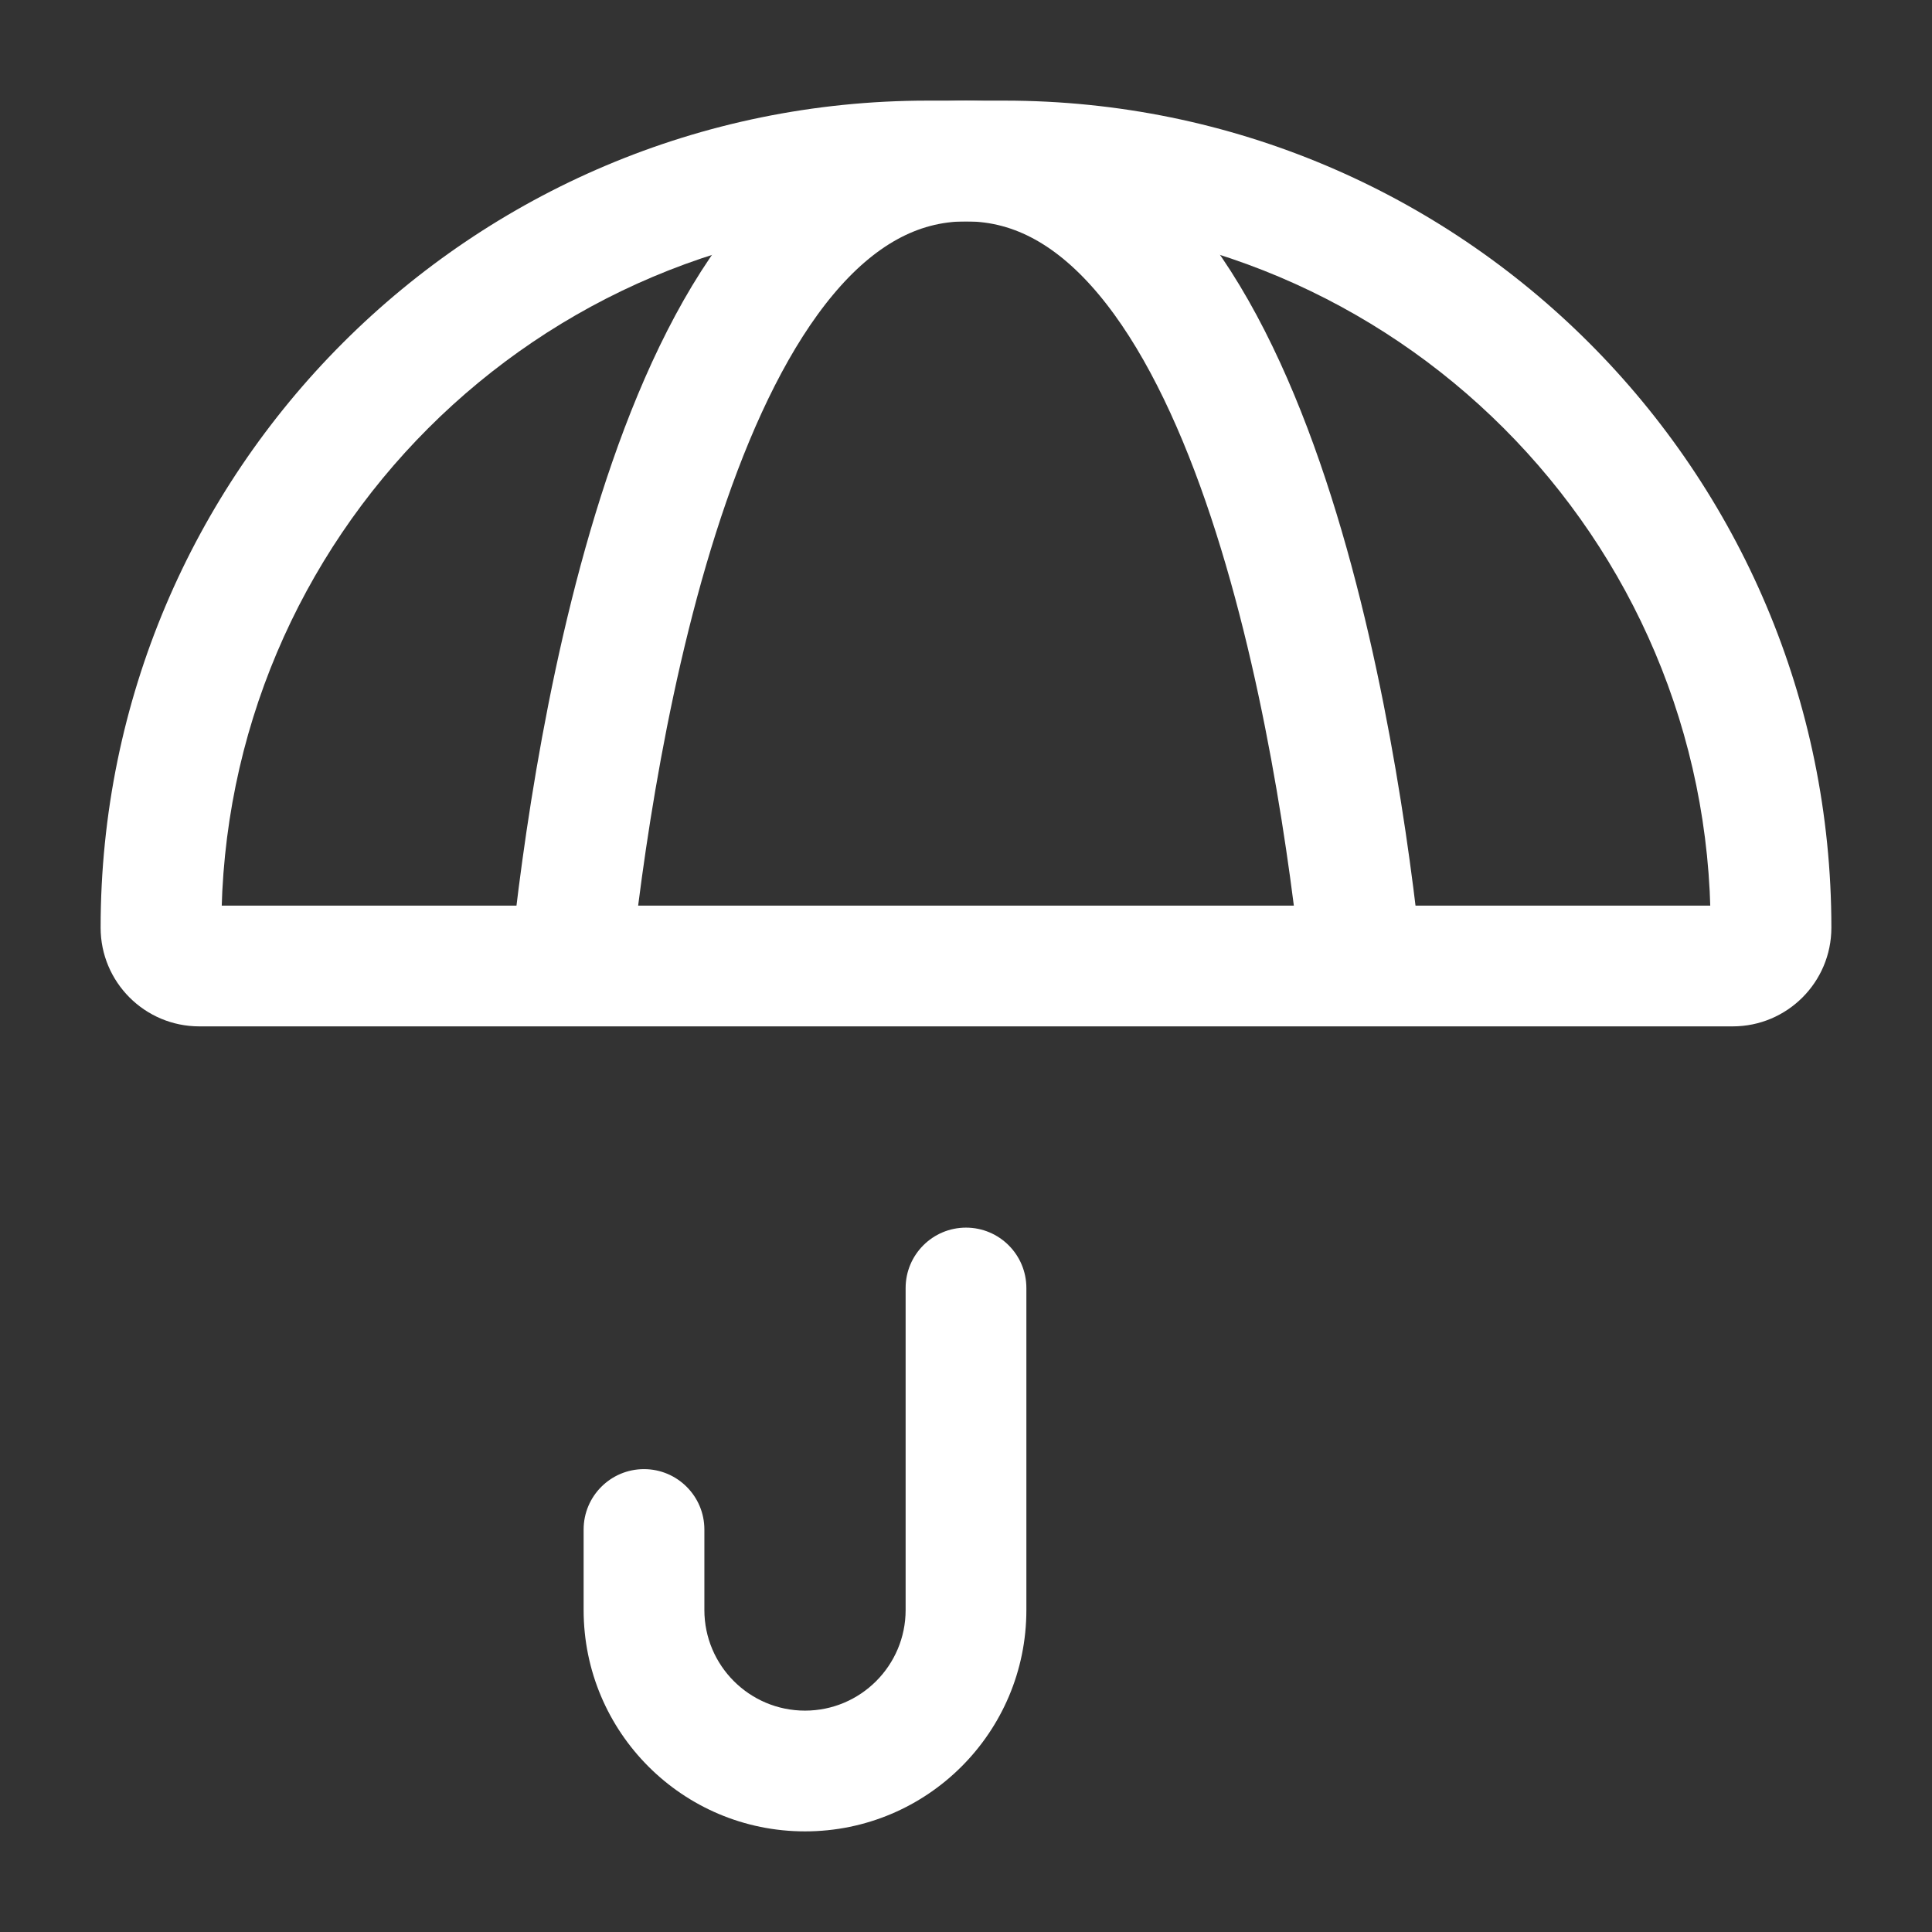 <!DOCTYPE svg PUBLIC "-//W3C//DTD SVG 1.1//EN" "http://www.w3.org/Graphics/SVG/1.1/DTD/svg11.dtd">
<!-- Uploaded to: SVG Repo, www.svgrepo.com, Transformed by: SVG Repo Mixer Tools -->
<svg width="800px" height="800px" viewBox="0 0 24 24" fill="none" xmlns="http://www.w3.org/2000/svg">
<rect x="0" y="0" width="24" height="24" fill="#333333" stroke="none"/>
<g id="SVGRepo_bgCarrier" stroke-width="0"/>
<g id="SVGRepo_tracerCarrier" stroke-linecap="round" stroke-linejoin="round"/>
<g id="SVGRepo_iconCarrier"> <path d="M8.75 19C8.75 18.586 8.414 18.25 8 18.25C7.586 18.25 7.25 18.586 7.25 19H8.75ZM12.75 16C12.75 15.586 12.414 15.25 12 15.25C11.586 15.25 11.25 15.586 11.25 16H12.75ZM8.75 20V19H7.25V20H8.75ZM12 12.75H21.524V11.25H12V12.75ZM12.476 1.25H11.524V2.75H12.476V1.25ZM2.476 12.75H12V11.25H2.476V12.75ZM1.25 11.524C1.25 12.201 1.799 12.75 2.476 12.75V11.25C2.627 11.25 2.75 11.373 2.75 11.524H1.25ZM22.75 11.524C22.75 5.85 18.15 1.25 12.476 1.25V2.75C17.322 2.75 21.25 6.678 21.25 11.524H22.75ZM21.524 12.75C22.201 12.75 22.75 12.201 22.75 11.524H21.25C21.25 11.373 21.373 11.25 21.524 11.25V12.75ZM10 21.25C9.31 21.25 8.75 20.69 8.75 20H7.25C7.25 21.519 8.481 22.75 10 22.75V21.25ZM11.524 1.25C5.85 1.25 1.25 5.85 1.25 11.524H2.75C2.75 6.678 6.678 2.75 11.524 2.75V1.25ZM11.25 20C11.25 20.69 10.69 21.25 10 21.25V22.75C11.519 22.75 12.75 21.519 12.75 20H11.25ZM11.25 16C11.25 16.003 11.25 16.006 11.25 16.009C11.25 16.012 11.25 16.015 11.25 16.018C11.25 16.021 11.25 16.024 11.25 16.027C11.25 16.031 11.25 16.034 11.25 16.037C11.25 16.04 11.25 16.043 11.25 16.046C11.25 16.049 11.25 16.052 11.25 16.055C11.25 16.058 11.25 16.061 11.25 16.065C11.25 16.068 11.25 16.071 11.25 16.074C11.25 16.077 11.25 16.08 11.25 16.083C11.25 16.086 11.25 16.089 11.25 16.093C11.25 16.096 11.25 16.099 11.25 16.102C11.25 16.105 11.25 16.108 11.25 16.111C11.25 16.114 11.25 16.117 11.25 16.121C11.25 16.124 11.25 16.127 11.25 16.13C11.25 16.133 11.25 16.136 11.25 16.14C11.25 16.143 11.25 16.146 11.25 16.149C11.25 16.152 11.25 16.155 11.25 16.158C11.25 16.162 11.25 16.165 11.25 16.168C11.25 16.171 11.25 16.174 11.25 16.177C11.25 16.18 11.25 16.184 11.25 16.187C11.25 16.19 11.25 16.193 11.25 16.196C11.25 16.2 11.25 16.203 11.25 16.206C11.25 16.209 11.25 16.212 11.25 16.215C11.25 16.219 11.25 16.222 11.25 16.225C11.25 16.228 11.25 16.232 11.25 16.235C11.25 16.238 11.25 16.241 11.25 16.244C11.25 16.247 11.25 16.251 11.25 16.254C11.25 16.257 11.25 16.26 11.25 16.264C11.25 16.267 11.25 16.27 11.25 16.273C11.25 16.276 11.25 16.28 11.25 16.283C11.25 16.286 11.25 16.289 11.25 16.293C11.25 16.296 11.25 16.299 11.25 16.302C11.25 16.306 11.25 16.309 11.25 16.312C11.25 16.315 11.25 16.319 11.25 16.322C11.25 16.325 11.25 16.328 11.25 16.332C11.25 16.335 11.25 16.338 11.25 16.341C11.25 16.345 11.25 16.348 11.25 16.351C11.25 16.354 11.25 16.358 11.25 16.361C11.25 16.364 11.25 16.367 11.25 16.371C11.25 16.374 11.25 16.377 11.25 16.381C11.25 16.384 11.25 16.387 11.25 16.39C11.25 16.394 11.25 16.397 11.25 16.4C11.25 16.404 11.25 16.407 11.25 16.41C11.25 16.413 11.25 16.417 11.25 16.42C11.25 16.423 11.25 16.427 11.25 16.43C11.25 16.433 11.25 16.436 11.25 16.44C11.25 16.443 11.25 16.447 11.25 16.45C11.25 16.453 11.25 16.456 11.25 16.46C11.25 16.463 11.25 16.466 11.25 16.47C11.25 16.473 11.25 16.476 11.25 16.48C11.25 16.483 11.25 16.486 11.25 16.49C11.25 16.493 11.25 16.496 11.25 16.5C11.25 16.503 11.25 16.506 11.25 16.51C11.25 16.513 11.25 16.516 11.25 16.52C11.25 16.523 11.25 16.526 11.25 16.53C11.25 16.533 11.25 16.536 11.25 16.54C11.25 16.543 11.25 16.546 11.25 16.55C11.25 16.553 11.25 16.556 11.25 16.56C11.25 16.563 11.25 16.567 11.25 16.57C11.25 16.573 11.25 16.577 11.25 16.58C11.25 16.583 11.25 16.587 11.25 16.59C11.25 16.593 11.25 16.597 11.25 16.6C11.25 16.604 11.25 16.607 11.25 16.61C11.25 16.614 11.25 16.617 11.25 16.62C11.25 16.624 11.25 16.627 11.25 16.631C11.25 16.634 11.25 16.637 11.25 16.641C11.25 16.644 11.25 16.647 11.25 16.651C11.25 16.654 11.25 16.658 11.25 16.661C11.25 16.664 11.25 16.668 11.25 16.671C11.25 16.675 11.25 16.678 11.25 16.681C11.25 16.685 11.25 16.688 11.25 16.692C11.25 16.695 11.25 16.698 11.25 16.702C11.25 16.705 11.25 16.709 11.25 16.712C11.25 16.715 11.25 16.719 11.25 16.722C11.25 16.726 11.25 16.729 11.25 16.732C11.25 16.736 11.25 16.739 11.25 16.743C11.25 16.746 11.25 16.75 11.25 16.753C11.25 16.756 11.25 16.76 11.25 16.763C11.25 16.767 11.25 16.77 11.25 16.773C11.25 16.777 11.25 16.78 11.25 16.784C11.25 16.787 11.25 16.791 11.25 16.794C11.25 16.797 11.25 16.801 11.25 16.804C11.25 16.808 11.25 16.811 11.25 16.815C11.25 16.818 11.25 16.822 11.25 16.825C11.25 16.828 11.25 16.832 11.25 16.835C11.25 16.839 11.25 16.842 11.25 16.846C11.25 16.849 11.25 16.852 11.25 16.856C11.25 16.859 11.25 16.863 11.25 16.866C11.25 16.87 11.25 16.873 11.25 16.877C11.25 16.88 11.25 16.884 11.25 16.887C11.25 16.89 11.25 16.894 11.25 16.897C11.25 16.901 11.25 16.904 11.25 16.908C11.25 16.911 11.25 16.915 11.25 16.918C11.25 16.922 11.25 16.925 11.25 16.928C11.25 16.932 11.25 16.935 11.25 16.939C11.25 16.942 11.25 16.946 11.25 16.949C11.25 16.953 11.25 16.956 11.25 16.96C11.25 16.963 11.25 16.966 11.25 16.97C11.25 16.974 11.25 16.977 11.25 16.98C11.25 16.984 11.25 16.987 11.25 16.991C11.25 16.994 11.25 16.998 11.25 17.001C11.25 17.005 11.25 17.008 11.25 17.012C11.25 17.015 11.25 17.019 11.25 17.022C11.25 17.026 11.25 17.029 11.25 17.032C11.25 17.036 11.25 17.04 11.25 17.043C11.25 17.047 11.25 17.05 11.25 17.053C11.25 17.057 11.25 17.06 11.25 17.064C11.25 17.067 11.25 17.071 11.25 17.074C11.25 17.078 11.25 17.081 11.25 17.085C11.25 17.088 11.25 17.092 11.25 17.095C11.25 17.099 11.25 17.102 11.25 17.106C11.25 17.109 11.25 17.113 11.25 17.116C11.25 17.12 11.25 17.123 11.25 17.127C11.25 17.13 11.25 17.134 11.25 17.137C11.25 17.141 11.25 17.144 11.25 17.148C11.25 17.151 11.25 17.155 11.25 17.158C11.25 17.162 11.25 17.165 11.25 17.169C11.25 17.172 11.25 17.175 11.25 17.179C11.25 17.183 11.25 17.186 11.25 17.189C11.25 17.193 11.25 17.197 11.25 17.2C11.25 17.203 11.25 17.207 11.25 17.21C11.25 17.214 11.25 17.218 11.25 17.221C11.25 17.224 11.25 17.228 11.25 17.232C11.25 17.235 11.25 17.238 11.25 17.242C11.25 17.245 11.25 17.249 11.25 17.253C11.25 17.256 11.25 17.259 11.25 17.263C11.25 17.267 11.25 17.27 11.25 17.273C11.25 17.277 11.25 17.28 11.25 17.284C11.25 17.288 11.25 17.291 11.25 17.294C11.25 17.298 11.25 17.302 11.25 17.305C11.25 17.308 11.25 17.312 11.25 17.316C11.25 17.319 11.25 17.323 11.25 17.326C11.25 17.329 11.25 17.333 11.25 17.337C11.25 17.34 11.25 17.344 11.25 17.347C11.25 17.351 11.25 17.354 11.25 17.358C11.25 17.361 11.25 17.365 11.25 17.368C11.25 17.372 11.25 17.375 11.25 17.379C11.25 17.382 11.25 17.386 11.25 17.389C11.25 17.393 11.25 17.396 11.25 17.4C11.25 17.403 11.25 17.407 11.25 17.41C11.25 17.414 11.25 17.417 11.25 17.421C11.25 17.424 11.25 17.428 11.25 17.431C11.25 17.435 11.25 17.438 11.25 17.442C11.25 17.445 11.25 17.449 11.25 17.452C11.25 17.456 11.25 17.459 11.25 17.463C11.25 17.466 11.25 17.47 11.25 17.473C11.25 17.477 11.25 17.48 11.25 17.484C11.25 17.487 11.25 17.491 11.25 17.494C11.25 17.498 11.25 17.501 11.25 17.505C11.25 17.508 11.25 17.512 11.25 17.515C11.25 17.519 11.25 17.522 11.25 17.526C11.25 17.529 11.25 17.533 11.25 17.536C11.25 17.54 11.25 17.543 11.25 17.547C11.25 17.55 11.25 17.554 11.25 17.557C11.25 17.561 11.25 17.564 11.25 17.568C11.25 17.571 11.25 17.575 11.25 17.578C11.25 17.581 11.25 17.585 11.25 17.588C11.25 17.592 11.25 17.596 11.25 17.599C11.25 17.602 11.25 17.606 11.25 17.61C11.25 17.613 11.25 17.616 11.25 17.62C11.25 17.623 11.25 17.627 11.25 17.63C11.25 17.634 11.25 17.637 11.25 17.641C11.25 17.644 11.25 17.648 11.25 17.651C11.25 17.655 11.25 17.658 11.25 17.662C11.25 17.665 11.25 17.669 11.25 17.672C11.25 17.676 11.25 17.679 11.25 17.683C11.25 17.686 11.25 17.69 11.25 17.693C11.25 17.697 11.25 17.7 11.25 17.703C11.25 17.707 11.25 17.71 11.25 17.714C11.25 17.717 11.25 17.721 11.25 17.724C11.25 17.728 11.25 17.731 11.25 17.735C11.25 17.738 11.25 17.742 11.25 17.745C11.25 17.749 11.25 17.752 11.25 17.756C11.25 17.759 11.25 17.762 11.25 17.766C11.25 17.77 11.25 17.773 11.25 17.776C11.25 17.78 11.25 17.783 11.25 17.787C11.25 17.79 11.25 17.794 11.25 17.797C11.25 17.801 11.25 17.804 11.25 17.808C11.25 17.811 11.25 17.814 11.25 17.818C11.25 17.821 11.25 17.825 11.25 17.828C11.25 17.832 11.25 17.835 11.25 17.839C11.25 17.842 11.25 17.846 11.25 17.849C11.25 17.852 11.25 17.856 11.25 17.859C11.25 17.863 11.25 17.866 11.25 17.87C11.25 17.873 11.25 17.877 11.25 17.88C11.25 17.883 11.25 17.887 11.25 17.89C11.25 17.894 11.25 17.897 11.25 17.901C11.25 17.904 11.25 17.907 11.25 17.911C11.25 17.914 11.25 17.918 11.25 17.921C11.25 17.925 11.25 17.928 11.25 17.931C11.25 17.935 11.25 17.938 11.25 17.942C11.25 17.945 11.25 17.949 11.25 17.952C11.25 17.956 11.25 17.959 11.25 17.962C11.25 17.966 11.25 17.969 11.25 17.973C11.25 17.976 11.25 17.98 11.25 17.983C11.25 17.986 11.25 17.99 11.25 17.993C11.25 17.997 11.25 18 11.25 18.003C11.25 18.007 11.25 18.01 11.25 18.014C11.25 18.017 11.25 18.02 11.25 18.024C11.25 18.027 11.25 18.031 11.25 18.034C11.25 18.037 11.25 18.041 11.25 18.044C11.25 18.048 11.25 18.051 11.25 18.054C11.25 18.058 11.25 18.061 11.25 18.064C11.25 18.068 11.25 18.071 11.25 18.075C11.25 18.078 11.25 18.081 11.25 18.085C11.25 18.088 11.25 18.092 11.25 18.095C11.25 18.098 11.25 18.102 11.25 18.105C11.25 18.108 11.25 18.112 11.25 18.115C11.25 18.119 11.25 18.122 11.25 18.125C11.25 18.129 11.25 18.132 11.25 18.136C11.25 18.139 11.25 18.142 11.25 18.146C11.25 18.149 11.25 18.152 11.25 18.156C11.25 18.159 11.25 18.162 11.25 18.166C11.25 18.169 11.25 18.172 11.25 18.176C11.25 18.179 11.25 18.183 11.25 18.186C11.25 18.189 11.25 18.192 11.25 18.196C11.25 18.199 11.25 18.203 11.25 18.206C11.25 18.209 11.25 18.212 11.25 18.216C11.25 18.219 11.25 18.223 11.25 18.226C11.25 18.229 11.25 18.233 11.25 18.236C11.25 18.239 11.25 18.242 11.25 18.246C11.25 18.249 11.25 18.253 11.25 18.256C11.25 18.259 11.25 18.262 11.25 18.266C11.25 18.269 11.25 18.272 11.25 18.276C11.25 18.279 11.25 18.282 11.25 18.286C11.25 18.289 11.25 18.292 11.25 18.296C11.25 18.299 11.25 18.302 11.25 18.305C11.25 18.309 11.25 18.312 11.25 18.315C11.25 18.319 11.25 18.322 11.25 18.325C11.25 18.328 11.25 18.332 11.25 18.335C11.25 18.338 11.25 18.341 11.25 18.345C11.25 18.348 11.25 18.351 11.25 18.355C11.25 18.358 11.25 18.361 11.25 18.364C11.25 18.368 11.25 18.371 11.25 18.374C11.25 18.378 11.25 18.381 11.25 18.384C11.25 18.387 11.25 18.39 11.25 18.394C11.25 18.397 11.25 18.4 11.25 18.404C11.25 18.407 11.25 18.41 11.25 18.413C11.25 18.416 11.25 18.42 11.25 18.423C11.25 18.426 11.25 18.43 11.25 18.433C11.25 18.436 11.25 18.439 11.25 18.442C11.25 18.446 11.25 18.449 11.25 18.452C11.25 18.455 11.25 18.459 11.25 18.462C11.25 18.465 11.25 18.468 11.25 18.471C11.25 18.475 11.25 18.478 11.25 18.481C11.25 18.484 11.25 18.487 11.25 18.491C11.25 18.494 11.25 18.497 11.25 18.5C11.25 18.503 11.25 18.507 11.25 18.51C11.25 18.513 11.25 18.516 11.25 18.519C11.25 18.523 11.25 18.526 11.25 18.529C11.25 18.532 11.25 18.535 11.25 18.538C11.25 18.542 11.25 18.545 11.25 18.548C11.25 18.551 11.25 18.554 11.25 18.557C11.25 18.561 11.25 18.564 11.25 18.567C11.25 18.57 11.25 18.573 11.25 18.576C11.25 18.579 11.25 18.583 11.25 18.586C11.25 18.589 11.25 18.592 11.25 18.595C11.25 18.598 11.25 18.602 11.25 18.605C11.25 18.608 11.25 18.611 11.25 18.614C11.25 18.617 11.25 18.62 11.25 18.623C11.25 18.627 11.25 18.63 11.25 18.633C11.25 18.636 11.25 18.639 11.25 18.642C11.25 18.645 11.25 18.648 11.25 18.651C11.25 18.654 11.25 18.658 11.25 18.661C11.25 18.664 11.25 18.667 11.25 18.67C11.25 18.673 11.25 18.676 11.25 18.679C11.25 18.682 11.25 18.685 11.25 18.688C11.25 18.692 11.25 18.695 11.25 18.698C11.25 18.701 11.25 18.704 11.25 18.707C11.25 18.71 11.25 18.713 11.25 18.716C11.25 18.719 11.25 18.722 11.25 18.725C11.25 18.728 11.25 18.731 11.25 18.734C11.25 18.737 11.25 18.74 11.25 18.743C11.25 18.746 11.25 18.75 11.25 18.753C11.25 18.756 11.25 18.759 11.25 18.762C11.25 18.765 11.25 18.768 11.25 18.771C11.25 18.774 11.25 18.777 11.25 18.78C11.25 18.783 11.25 18.786 11.25 18.789C11.25 18.792 11.25 18.795 11.25 18.798C11.25 18.801 11.25 18.804 11.25 18.807C11.25 18.81 11.25 18.813 11.25 18.816C11.25 18.819 11.25 18.822 11.25 18.825C11.25 18.828 11.25 18.83 11.25 18.833C11.25 18.836 11.25 18.839 11.25 18.842C11.25 18.845 11.25 18.848 11.25 18.851C11.25 18.854 11.25 18.857 11.25 18.86C11.25 18.863 11.25 18.866 11.25 18.869C11.25 18.872 11.25 18.875 11.25 18.878C11.25 18.881 11.25 18.884 11.25 18.886C11.25 18.889 11.25 18.892 11.25 18.895C11.25 18.898 11.25 18.901 11.25 18.904C11.25 18.907 11.25 18.91 11.25 18.913C11.25 18.915 11.25 18.918 11.25 18.921C11.25 18.924 11.25 18.927 11.25 18.93C11.25 18.933 11.25 18.936 11.25 18.939C11.25 18.941 11.25 18.944 11.25 18.947C11.25 18.95 11.25 18.953 11.25 18.956C11.25 18.959 11.25 18.961 11.25 18.964C11.25 18.967 11.25 18.97 11.25 18.973C11.25 18.976 11.25 18.979 11.25 18.981C11.25 18.984 11.25 18.987 11.25 18.99C11.25 18.993 11.25 18.995 11.25 18.998C11.25 19.001 11.25 19.004 11.25 19.007C11.25 19.009 11.25 19.012 11.25 19.015C11.25 19.018 11.25 19.021 11.25 19.023C11.25 19.026 11.25 19.029 11.25 19.032C11.25 19.035 11.25 19.037 11.25 19.04C11.25 19.043 11.25 19.046 11.25 19.049C11.25 19.051 11.25 19.054 11.25 19.057C11.25 19.06 11.25 19.062 11.25 19.065C11.25 19.068 11.25 19.071 11.25 19.073C11.25 19.076 11.25 19.079 11.25 19.081C11.25 19.084 11.25 19.087 11.25 19.09C11.25 19.092 11.25 19.095 11.25 19.098C11.25 19.101 11.25 19.103 11.25 19.106C11.25 19.109 11.25 19.111 11.25 19.114C11.25 19.117 11.25 19.119 11.25 19.122C11.25 19.125 11.25 19.128 11.25 19.13C11.25 19.133 11.25 19.136 11.25 19.138C11.25 19.141 11.25 19.144 11.25 19.146C11.25 19.149 11.25 19.152 11.25 19.154C11.25 19.157 11.25 19.16 11.25 19.162C11.25 19.165 11.25 19.167 11.25 19.17C11.25 19.173 11.25 19.175 11.25 19.178C11.25 19.181 11.25 19.183 11.25 19.186C11.25 19.188 11.25 19.191 11.25 19.194C11.25 19.196 11.25 19.199 11.25 19.201C11.25 19.204 11.25 19.207 11.25 19.209C11.25 19.212 11.25 19.214 11.25 19.217C11.25 19.22 11.25 19.222 11.25 19.225C11.25 19.227 11.25 19.23 11.25 19.232C11.25 19.235 11.25 19.238 11.25 19.24C11.25 19.243 11.25 19.245 11.25 19.248C11.25 19.25 11.25 19.253 11.25 19.255C11.25 19.258 11.25 19.26 11.25 19.263C11.25 19.265 11.25 19.268 11.25 19.27C11.25 19.273 11.25 19.275 11.25 19.278C11.25 19.28 11.25 19.283 11.25 19.285C11.25 19.288 11.25 19.29 11.25 19.293C11.25 19.295 11.25 19.298 11.25 19.3C11.25 19.303 11.25 19.305 11.25 19.308C11.25 19.31 11.25 19.313 11.25 19.315C11.25 19.317 11.25 19.32 11.25 19.322C11.25 19.325 11.25 19.327 11.25 19.33C11.25 19.332 11.25 19.334 11.25 19.337C11.25 19.339 11.25 19.342 11.25 19.344C11.25 19.346 11.25 19.349 11.25 19.351C11.25 19.354 11.25 19.356 11.25 19.358C11.25 19.361 11.25 19.363 11.25 19.366C11.25 19.368 11.25 19.37 11.25 19.373C11.25 19.375 11.25 19.378 11.25 19.38C11.25 19.382 11.25 19.385 11.25 19.387C11.25 19.389 11.25 19.392 11.25 19.394C11.25 19.396 11.25 19.399 11.25 19.401C11.25 19.403 11.25 19.405 11.25 19.408C11.25 19.41 11.25 19.413 11.25 19.415C11.25 19.417 11.25 19.419 11.25 19.422C11.25 19.424 11.25 19.426 11.25 19.428C11.25 19.431 11.25 19.433 11.25 19.435C11.25 19.438 11.25 19.44 11.25 19.442C11.25 19.444 11.25 19.447 11.25 19.449C11.25 19.451 11.25 19.453 11.25 19.456C11.25 19.458 11.25 19.46 11.25 19.462C11.25 19.465 11.25 19.467 11.25 19.469C11.25 19.471 11.25 19.473 11.25 19.476C11.25 19.478 11.25 19.48 11.25 19.482C11.25 19.484 11.25 19.486 11.25 19.489C11.25 19.491 11.25 19.493 11.25 19.495C11.25 19.497 11.25 19.5 11.25 19.502C11.25 19.504 11.25 19.506 11.25 19.508C11.25 19.51 11.25 19.512 11.25 19.515C11.25 19.517 11.25 19.519 11.25 19.521C11.25 19.523 11.25 19.525 11.25 19.527C11.25 19.529 11.25 19.532 11.25 19.534C11.25 19.536 11.25 19.538 11.25 19.54C11.25 19.542 11.25 19.544 11.25 19.546C11.25 19.548 11.25 19.55 11.25 19.552C11.25 19.554 11.25 19.556 11.25 19.558C11.25 19.561 11.25 19.562 11.25 19.565C11.25 19.567 11.25 19.569 11.25 19.571C11.25 19.573 11.25 19.575 11.25 19.577C11.25 19.579 11.25 19.581 11.25 19.583C11.25 19.585 11.25 19.587 11.25 19.589C11.25 19.591 11.25 19.593 11.25 19.595C11.25 19.597 11.25 19.599 11.25 19.601C11.25 19.602 11.25 19.605 11.25 19.607C11.25 19.608 11.25 19.61 11.25 19.612C11.25 19.614 11.25 19.616 11.25 19.618C11.25 19.62 11.25 19.622 11.25 19.624C11.25 19.626 11.25 19.628 11.25 19.63C11.25 19.631 11.25 19.633 11.25 19.635C11.25 19.637 11.25 19.639 11.25 19.641C11.25 19.643 11.25 19.645 11.25 19.646C11.25 19.648 11.25 19.65 11.25 19.652C11.25 19.654 11.25 19.656 11.25 19.658C11.25 19.66 11.25 19.661 11.25 19.663C11.25 19.665 11.25 19.667 11.25 19.669C11.25 19.67 11.25 19.672 11.25 19.674C11.25 19.676 11.25 19.678 11.25 19.679C11.25 19.681 11.25 19.683 11.25 19.685C11.25 19.686 11.25 19.688 11.25 19.69C11.25 19.692 11.25 19.694 11.25 19.695C11.25 19.697 11.25 19.699 11.25 19.701C11.25 19.702 11.25 19.704 11.25 19.706C11.25 19.707 11.25 19.709 11.25 19.711C11.25 19.712 11.25 19.714 11.25 19.716C11.25 19.718 11.25 19.719 11.25 19.721C11.25 19.723 11.25 19.724 11.25 19.726C11.25 19.728 11.25 19.729 11.25 19.731C11.25 19.733 11.25 19.734 11.25 19.736C11.25 19.738 11.25 19.739 11.25 19.741C11.25 19.742 11.25 19.744 11.25 19.746C11.25 19.747 11.25 19.749 11.25 19.75C11.25 19.752 11.25 19.754 11.25 19.755C11.25 19.757 11.25 19.759 11.25 19.76C11.25 19.762 11.25 19.763 11.25 19.765C11.25 19.766 11.25 19.768 11.25 19.769C11.25 19.771 11.25 19.773 11.25 19.774C11.25 19.776 11.25 19.777 11.25 19.779C11.25 19.78 11.25 19.782 11.25 19.783C11.25 19.785 11.25 19.786 11.25 19.788C11.25 19.789 11.25 19.791 11.25 19.792C11.25 19.794 11.25 19.795 11.25 19.796C11.25 19.798 11.25 19.799 11.25 19.801C11.25 19.802 11.25 19.804 11.25 19.805C11.25 19.806 11.25 19.808 11.25 19.809C11.25 19.811 11.25 19.812 11.25 19.814C11.25 19.815 11.25 19.816 11.25 19.818C11.25 19.819 11.25 19.82 11.25 19.822C11.25 19.823 11.25 19.825 11.25 19.826C11.25 19.827 11.25 19.829 11.25 19.83C11.25 19.831 11.25 19.833 11.25 19.834C11.25 19.835 11.25 19.837 11.25 19.838C11.25 19.839 11.25 19.841 11.25 19.842C11.25 19.843 11.25 19.845 11.25 19.846C11.25 19.847 11.25 19.848 11.25 19.85C11.25 19.851 11.25 19.852 11.25 19.854C11.25 19.855 11.25 19.856 11.25 19.857C11.25 19.858 11.25 19.86 11.25 19.861C11.25 19.862 11.25 19.863 11.25 19.865C11.25 19.866 11.25 19.867 11.25 19.868C11.25 19.869 11.25 19.871 11.25 19.872C11.25 19.873 11.25 19.874 11.25 19.875C11.25 19.876 11.25 19.878 11.25 19.879C11.25 19.88 11.25 19.881 11.25 19.882C11.25 19.883 11.25 19.884 11.25 19.886C11.25 19.887 11.25 19.888 11.25 19.889C11.25 19.89 11.25 19.891 11.25 19.892C11.25 19.893 11.25 19.894 11.25 19.895C11.25 19.896 11.25 19.898 11.25 19.899C11.25 19.9 11.25 19.901 11.25 19.902C11.25 19.903 11.25 19.904 11.25 19.905C11.25 19.906 11.25 19.907 11.25 19.908C11.25 19.909 11.25 19.91 11.25 19.911C11.25 19.912 11.25 19.913 11.25 19.914C11.25 19.915 11.25 19.916 11.25 19.917C11.25 19.918 11.25 19.919 11.25 19.92C11.25 19.921 11.25 19.922 11.25 19.922C11.25 19.924 11.25 19.924 11.25 19.925C11.25 19.926 11.25 19.927 11.25 19.928C11.25 19.929 11.25 19.93 11.25 19.931C11.25 19.932 11.25 19.933 11.25 19.933C11.25 19.934 11.25 19.935 11.25 19.936C11.25 19.937 11.25 19.938 11.25 19.938C11.25 19.939 11.25 19.94 11.25 19.941C11.25 19.942 11.25 19.943 11.25 19.943C11.25 19.944 11.25 19.945 11.25 19.946C11.25 19.947 11.25 19.947 11.25 19.948C11.25 19.949 11.25 19.95 11.25 19.95C11.25 19.951 11.25 19.952 11.25 19.953C11.25 19.953 11.25 19.954 11.25 19.955C11.25 19.956 11.25 19.956 11.25 19.957C11.25 19.958 11.25 19.958 11.25 19.959C11.25 19.96 11.25 19.96 11.25 19.961C11.25 19.962 11.25 19.962 11.25 19.963C11.25 19.964 11.25 19.964 11.25 19.965C11.25 19.966 11.25 19.966 11.25 19.967C11.25 19.968 11.25 19.968 11.25 19.969C11.25 19.969 11.25 19.97 11.25 19.971C11.25 19.971 11.25 19.972 11.25 19.972C11.25 19.973 11.25 19.973 11.25 19.974C11.25 19.974 11.25 19.975 11.25 19.976C11.25 19.976 11.25 19.977 11.25 19.977C11.25 19.978 11.25 19.978 11.25 19.979C11.25 19.979 11.25 19.98 11.25 19.98C11.25 19.981 11.25 19.981 11.25 19.982C11.25 19.982 11.25 19.983 11.25 19.983C11.25 19.983 11.25 19.984 11.25 19.984C11.25 19.985 11.25 19.985 11.25 19.985C11.25 19.986 11.25 19.986 11.25 19.987C11.25 19.987 11.25 19.988 11.25 19.988C11.25 19.988 11.25 19.989 11.25 19.989C11.25 19.989 11.25 19.99 11.25 19.99C11.25 19.99 11.25 19.991 11.25 19.991C11.25 19.991 11.25 19.992 11.25 19.992C11.25 19.992 11.25 19.993 11.25 19.993C11.25 19.993 11.25 19.994 11.25 19.994C11.25 19.994 11.25 19.994 11.25 19.995C11.25 19.995 11.25 19.995 11.25 19.995C11.25 19.996 11.25 19.996 11.25 19.996C11.25 19.996 11.25 19.997 11.25 19.997C11.25 19.997 11.25 19.997 11.25 19.997C11.25 19.997 11.25 19.998 11.25 19.998C11.25 19.998 11.25 19.998 11.25 19.998C11.25 19.998 11.25 19.998 11.25 19.999C11.25 19.999 11.25 19.999 11.25 19.999C11.25 19.999 11.25 19.999 11.25 19.999C11.25 19.999 11.25 20 11.25 20C11.25 20 11.25 20 11.25 20C11.25 20 11.25 20 11.25 20C11.25 20 11.25 20 11.25 20C11.25 20 11.25 20 12 20C12.75 20 12.75 20 12.75 20C12.75 20 12.75 20 12.75 20C12.75 20 12.75 20 12.75 20C12.75 20 12.75 20 12.75 20C12.75 20 12.75 19.999 12.75 19.999C12.75 19.999 12.75 19.999 12.75 19.999C12.75 19.999 12.75 19.999 12.75 19.999C12.75 19.998 12.75 19.998 12.75 19.998C12.75 19.998 12.75 19.998 12.75 19.998C12.75 19.998 12.75 19.997 12.75 19.997C12.75 19.997 12.75 19.997 12.75 19.997C12.75 19.997 12.75 19.996 12.75 19.996C12.75 19.996 12.75 19.996 12.75 19.995C12.75 19.995 12.75 19.995 12.75 19.995C12.75 19.994 12.75 19.994 12.75 19.994C12.75 19.994 12.75 19.993 12.75 19.993C12.75 19.993 12.75 19.992 12.75 19.992C12.75 19.992 12.75 19.991 12.75 19.991C12.75 19.991 12.75 19.99 12.75 19.99C12.75 19.99 12.75 19.989 12.75 19.989C12.75 19.989 12.75 19.988 12.75 19.988C12.75 19.988 12.75 19.987 12.75 19.987C12.75 19.986 12.75 19.986 12.75 19.985C12.75 19.985 12.75 19.985 12.75 19.984C12.75 19.984 12.75 19.983 12.75 19.983C12.75 19.983 12.75 19.982 12.75 19.982C12.75 19.981 12.75 19.981 12.75 19.98C12.75 19.98 12.75 19.979 12.75 19.979C12.75 19.978 12.75 19.978 12.75 19.977C12.75 19.977 12.75 19.976 12.75 19.976C12.75 19.975 12.75 19.974 12.75 19.974C12.75 19.973 12.75 19.973 12.75 19.972C12.75 19.972 12.75 19.971 12.75 19.971C12.75 19.97 12.75 19.969 12.75 19.969C12.75 19.968 12.75 19.968 12.75 19.967C12.75 19.966 12.75 19.966 12.75 19.965C12.75 19.964 12.75 19.964 12.75 19.963C12.75 19.962 12.75 19.962 12.75 19.961C12.75 19.96 12.75 19.96 12.75 19.959C12.75 19.958 12.75 19.958 12.75 19.957C12.75 19.956 12.75 19.956 12.75 19.955C12.75 19.954 12.75 19.953 12.75 19.953C12.75 19.952 12.75 19.951 12.75 19.95C12.75 19.95 12.75 19.949 12.75 19.948C12.75 19.947 12.75 19.947 12.75 19.946C12.75 19.945 12.75 19.944 12.75 19.943C12.75 19.943 12.75 19.942 12.75 19.941C12.75 19.94 12.75 19.939 12.75 19.938C12.75 19.938 12.75 19.937 12.75 19.936C12.75 19.935 12.75 19.934 12.75 19.933C12.75 19.933 12.75 19.932 12.75 19.931C12.75 19.93 12.75 19.929 12.75 19.928C12.75 19.927 12.75 19.926 12.75 19.925C12.75 19.924 12.75 19.924 12.75 19.922C12.75 19.922 12.75 19.921 12.75 19.92C12.75 19.919 12.75 19.918 12.75 19.917C12.75 19.916 12.75 19.915 12.75 19.914C12.75 19.913 12.75 19.912 12.75 19.911C12.75 19.91 12.75 19.909 12.75 19.908C12.75 19.907 12.75 19.906 12.75 19.905C12.75 19.904 12.75 19.903 12.75 19.902C12.75 19.901 12.75 19.9 12.75 19.899C12.75 19.898 12.75 19.896 12.75 19.895C12.75 19.894 12.75 19.893 12.75 19.892C12.75 19.891 12.75 19.89 12.75 19.889C12.75 19.888 12.75 19.887 12.75 19.886C12.75 19.884 12.75 19.883 12.75 19.882C12.75 19.881 12.75 19.88 12.75 19.879C12.75 19.878 12.75 19.876 12.75 19.875C12.75 19.874 12.75 19.873 12.75 19.872C12.75 19.871 12.75 19.869 12.75 19.868C12.75 19.867 12.75 19.866 12.75 19.865C12.75 19.863 12.75 19.862 12.75 19.861C12.75 19.86 12.75 19.858 12.75 19.857C12.75 19.856 12.75 19.855 12.75 19.854C12.75 19.852 12.75 19.851 12.75 19.85C12.75 19.848 12.75 19.847 12.75 19.846C12.75 19.845 12.75 19.843 12.75 19.842C12.75 19.841 12.75 19.839 12.75 19.838C12.75 19.837 12.75 19.835 12.75 19.834C12.75 19.833 12.75 19.831 12.75 19.83C12.75 19.829 12.75 19.827 12.75 19.826C12.75 19.825 12.75 19.823 12.75 19.822C12.75 19.82 12.75 19.819 12.75 19.818C12.75 19.816 12.75 19.815 12.75 19.814C12.75 19.812 12.75 19.811 12.75 19.809C12.75 19.808 12.75 19.806 12.75 19.805C12.75 19.804 12.75 19.802 12.75 19.801C12.75 19.799 12.75 19.798 12.75 19.796C12.75 19.795 12.75 19.794 12.75 19.792C12.75 19.791 12.75 19.789 12.75 19.788C12.75 19.786 12.75 19.785 12.75 19.783C12.75 19.782 12.75 19.78 12.75 19.779C12.75 19.777 12.75 19.776 12.75 19.774C12.75 19.773 12.75 19.771 12.75 19.769C12.75 19.768 12.75 19.766 12.75 19.765C12.75 19.763 12.75 19.762 12.75 19.76C12.75 19.759 12.75 19.757 12.75 19.755C12.75 19.754 12.75 19.752 12.75 19.75C12.75 19.749 12.75 19.747 12.75 19.746C12.75 19.744 12.75 19.742 12.75 19.741C12.75 19.739 12.75 19.738 12.75 19.736C12.75 19.734 12.75 19.733 12.75 19.731C12.75 19.729 12.75 19.728 12.75 19.726C12.75 19.724 12.75 19.723 12.75 19.721C12.75 19.719 12.75 19.718 12.75 19.716C12.75 19.714 12.75 19.712 12.75 19.711C12.75 19.709 12.75 19.707 12.75 19.706C12.75 19.704 12.75 19.702 12.75 19.701C12.75 19.699 12.75 19.697 12.75 19.695C12.75 19.694 12.75 19.692 12.75 19.69C12.75 19.688 12.75 19.686 12.75 19.685C12.75 19.683 12.75 19.681 12.75 19.679C12.75 19.678 12.75 19.676 12.75 19.674C12.75 19.672 12.75 19.67 12.75 19.669C12.75 19.667 12.75 19.665 12.75 19.663C12.75 19.661 12.75 19.66 12.75 19.658C12.75 19.656 12.75 19.654 12.75 19.652C12.75 19.65 12.75 19.648 12.75 19.646C12.75 19.645 12.75 19.643 12.75 19.641C12.75 19.639 12.75 19.637 12.75 19.635C12.75 19.633 12.75 19.631 12.75 19.63C12.75 19.628 12.75 19.626 12.75 19.624C12.75 19.622 12.75 19.62 12.75 19.618C12.75 19.616 12.75 19.614 12.75 19.612C12.75 19.61 12.75 19.608 12.75 19.607C12.75 19.605 12.75 19.602 12.75 19.601C12.75 19.599 12.75 19.597 12.75 19.595C12.75 19.593 12.75 19.591 12.75 19.589C12.75 19.587 12.75 19.585 12.75 19.583C12.75 19.581 12.75 19.579 12.75 19.577C12.75 19.575 12.75 19.573 12.75 19.571C12.75 19.569 12.75 19.567 12.75 19.565C12.75 19.562 12.75 19.561 12.75 19.558C12.75 19.556 12.75 19.554 12.75 19.552C12.75 19.55 12.75 19.548 12.75 19.546C12.75 19.544 12.75 19.542 12.75 19.54C12.75 19.538 12.75 19.536 12.75 19.534C12.75 19.532 12.75 19.529 12.75 19.527C12.75 19.525 12.75 19.523 12.75 19.521C12.75 19.519 12.75 19.517 12.75 19.515C12.75 19.512 12.75 19.51 12.75 19.508C12.75 19.506 12.75 19.504 12.75 19.502C12.75 19.5 12.75 19.497 12.75 19.495C12.75 19.493 12.75 19.491 12.75 19.489C12.75 19.486 12.75 19.484 12.75 19.482C12.75 19.48 12.75 19.478 12.75 19.476C12.75 19.473 12.75 19.471 12.75 19.469C12.75 19.467 12.75 19.465 12.75 19.462C12.75 19.46 12.75 19.458 12.75 19.456C12.75 19.453 12.75 19.451 12.75 19.449C12.75 19.447 12.75 19.444 12.75 19.442C12.75 19.44 12.75 19.438 12.75 19.435C12.75 19.433 12.75 19.431 12.75 19.428C12.75 19.426 12.75 19.424 12.75 19.422C12.75 19.419 12.75 19.417 12.75 19.415C12.75 19.413 12.75 19.41 12.75 19.408C12.75 19.405 12.75 19.403 12.75 19.401C12.75 19.399 12.75 19.396 12.75 19.394C12.75 19.392 12.75 19.389 12.75 19.387C12.75 19.385 12.75 19.382 12.75 19.38C12.75 19.378 12.75 19.375 12.75 19.373C12.75 19.37 12.75 19.368 12.75 19.366C12.75 19.363 12.75 19.361 12.75 19.358C12.75 19.356 12.75 19.354 12.75 19.351C12.75 19.349 12.75 19.346 12.75 19.344C12.75 19.342 12.75 19.339 12.75 19.337C12.75 19.334 12.75 19.332 12.75 19.33C12.75 19.327 12.75 19.325 12.75 19.322C12.75 19.32 12.75 19.317 12.75 19.315C12.75 19.313 12.75 19.31 12.75 19.308C12.75 19.305 12.75 19.303 12.75 19.3C12.75 19.298 12.75 19.295 12.75 19.293C12.75 19.29 12.75 19.288 12.75 19.285C12.75 19.283 12.75 19.28 12.75 19.278C12.75 19.275 12.75 19.273 12.75 19.27C12.75 19.268 12.75 19.265 12.75 19.263C12.75 19.26 12.75 19.258 12.75 19.255C12.75 19.253 12.75 19.25 12.75 19.248C12.75 19.245 12.75 19.243 12.75 19.24C12.75 19.238 12.75 19.235 12.75 19.232C12.75 19.23 12.75 19.227 12.75 19.225C12.75 19.222 12.75 19.22 12.75 19.217C12.75 19.214 12.75 19.212 12.75 19.209C12.75 19.207 12.75 19.204 12.75 19.201C12.75 19.199 12.75 19.196 12.75 19.194C12.75 19.191 12.75 19.188 12.75 19.186C12.75 19.183 12.75 19.181 12.75 19.178C12.75 19.175 12.75 19.173 12.75 19.17C12.75 19.167 12.75 19.165 12.75 19.162C12.75 19.16 12.75 19.157 12.75 19.154C12.75 19.152 12.75 19.149 12.75 19.146C12.75 19.144 12.75 19.141 12.75 19.138C12.75 19.136 12.75 19.133 12.75 19.13C12.75 19.128 12.75 19.125 12.75 19.122C12.75 19.119 12.75 19.117 12.75 19.114C12.75 19.111 12.75 19.109 12.75 19.106C12.75 19.103 12.75 19.101 12.75 19.098C12.75 19.095 12.75 19.092 12.75 19.09C12.75 19.087 12.75 19.084 12.75 19.081C12.75 19.079 12.75 19.076 12.75 19.073C12.75 19.071 12.75 19.068 12.75 19.065C12.75 19.062 12.75 19.06 12.75 19.057C12.75 19.054 12.75 19.051 12.75 19.049C12.75 19.046 12.75 19.043 12.75 19.04C12.75 19.037 12.75 19.035 12.75 19.032C12.75 19.029 12.75 19.026 12.75 19.023C12.75 19.021 12.75 19.018 12.75 19.015C12.75 19.012 12.75 19.009 12.75 19.007C12.75 19.004 12.75 19.001 12.75 18.998C12.75 18.995 12.75 18.993 12.75 18.99C12.75 18.987 12.75 18.984 12.75 18.981C12.75 18.979 12.75 18.976 12.75 18.973C12.75 18.97 12.75 18.967 12.75 18.964C12.75 18.961 12.75 18.959 12.75 18.956C12.75 18.953 12.75 18.95 12.75 18.947C12.75 18.944 12.75 18.941 12.75 18.939C12.75 18.936 12.75 18.933 12.75 18.93C12.75 18.927 12.75 18.924 12.75 18.921C12.75 18.918 12.75 18.915 12.75 18.913C12.75 18.91 12.75 18.907 12.75 18.904C12.75 18.901 12.75 18.898 12.75 18.895C12.75 18.892 12.75 18.889 12.75 18.886C12.75 18.884 12.75 18.881 12.75 18.878C12.75 18.875 12.75 18.872 12.75 18.869C12.75 18.866 12.75 18.863 12.75 18.86C12.75 18.857 12.75 18.854 12.75 18.851C12.75 18.848 12.75 18.845 12.75 18.842C12.75 18.839 12.75 18.836 12.75 18.833C12.75 18.83 12.75 18.828 12.75 18.825C12.75 18.822 12.75 18.819 12.75 18.816C12.75 18.813 12.75 18.81 12.75 18.807C12.75 18.804 12.75 18.801 12.75 18.798C12.75 18.795 12.75 18.792 12.75 18.789C12.75 18.786 12.75 18.783 12.75 18.78C12.75 18.777 12.75 18.774 12.75 18.771C12.75 18.768 12.75 18.765 12.75 18.762C12.75 18.759 12.75 18.756 12.75 18.753C12.75 18.75 12.75 18.746 12.75 18.743C12.75 18.74 12.75 18.737 12.75 18.734C12.75 18.731 12.75 18.728 12.75 18.725C12.75 18.722 12.75 18.719 12.75 18.716C12.75 18.713 12.75 18.71 12.75 18.707C12.75 18.704 12.75 18.701 12.75 18.698C12.75 18.695 12.75 18.692 12.75 18.688C12.75 18.685 12.75 18.682 12.75 18.679C12.75 18.676 12.75 18.673 12.75 18.67C12.75 18.667 12.75 18.664 12.75 18.661C12.75 18.658 12.75 18.654 12.75 18.651C12.75 18.648 12.75 18.645 12.75 18.642C12.75 18.639 12.75 18.636 12.75 18.633C12.75 18.63 12.75 18.627 12.75 18.623C12.75 18.62 12.75 18.617 12.75 18.614C12.75 18.611 12.75 18.608 12.75 18.605C12.75 18.602 12.75 18.598 12.75 18.595C12.75 18.592 12.75 18.589 12.75 18.586C12.75 18.583 12.75 18.579 12.75 18.576C12.75 18.573 12.75 18.57 12.75 18.567C12.75 18.564 12.75 18.561 12.75 18.557C12.75 18.554 12.75 18.551 12.75 18.548C12.75 18.545 12.75 18.542 12.75 18.538C12.75 18.535 12.75 18.532 12.75 18.529C12.75 18.526 12.75 18.523 12.75 18.519C12.75 18.516 12.75 18.513 12.75 18.51C12.75 18.507 12.75 18.503 12.75 18.5C12.75 18.497 12.75 18.494 12.75 18.491C12.75 18.487 12.75 18.484 12.75 18.481C12.75 18.478 12.75 18.475 12.75 18.471C12.75 18.468 12.75 18.465 12.75 18.462C12.75 18.459 12.75 18.455 12.75 18.452C12.75 18.449 12.75 18.446 12.75 18.442C12.75 18.439 12.75 18.436 12.75 18.433C12.75 18.43 12.75 18.426 12.75 18.423C12.75 18.42 12.75 18.416 12.75 18.413C12.75 18.41 12.75 18.407 12.75 18.404C12.75 18.4 12.75 18.397 12.75 18.394C12.75 18.39 12.75 18.387 12.75 18.384C12.75 18.381 12.75 18.378 12.75 18.374C12.75 18.371 12.75 18.368 12.75 18.364C12.75 18.361 12.75 18.358 12.75 18.355C12.75 18.351 12.75 18.348 12.75 18.345C12.75 18.341 12.75 18.338 12.75 18.335C12.75 18.332 12.75 18.328 12.75 18.325C12.75 18.322 12.75 18.319 12.75 18.315C12.75 18.312 12.75 18.309 12.75 18.305C12.75 18.302 12.75 18.299 12.75 18.296C12.75 18.292 12.75 18.289 12.75 18.286C12.75 18.282 12.75 18.279 12.75 18.276C12.75 18.272 12.75 18.269 12.75 18.266C12.75 18.262 12.75 18.259 12.75 18.256C12.75 18.253 12.75 18.249 12.75 18.246C12.75 18.242 12.75 18.239 12.75 18.236C12.75 18.233 12.75 18.229 12.75 18.226C12.75 18.223 12.75 18.219 12.75 18.216C12.75 18.212 12.75 18.209 12.75 18.206C12.75 18.203 12.75 18.199 12.75 18.196C12.75 18.192 12.75 18.189 12.75 18.186C12.75 18.183 12.75 18.179 12.75 18.176C12.75 18.172 12.75 18.169 12.75 18.166C12.75 18.162 12.75 18.159 12.75 18.156C12.75 18.152 12.75 18.149 12.75 18.146C12.75 18.142 12.75 18.139 12.75 18.136C12.75 18.132 12.75 18.129 12.75 18.125C12.75 18.122 12.75 18.119 12.75 18.115C12.75 18.112 12.75 18.108 12.75 18.105C12.75 18.102 12.75 18.098 12.75 18.095C12.75 18.092 12.75 18.088 12.75 18.085C12.75 18.081 12.75 18.078 12.75 18.075C12.75 18.071 12.75 18.068 12.75 18.064C12.75 18.061 12.75 18.058 12.75 18.054C12.75 18.051 12.75 18.048 12.75 18.044C12.75 18.041 12.75 18.037 12.75 18.034C12.75 18.031 12.75 18.027 12.75 18.024C12.75 18.02 12.75 18.017 12.75 18.014C12.75 18.01 12.75 18.007 12.75 18.003C12.75 18 12.75 17.997 12.75 17.993C12.75 17.99 12.75 17.986 12.75 17.983C12.75 17.98 12.75 17.976 12.75 17.973C12.75 17.969 12.75 17.966 12.75 17.962C12.75 17.959 12.75 17.956 12.75 17.952C12.75 17.949 12.75 17.945 12.75 17.942C12.75 17.938 12.75 17.935 12.75 17.931C12.75 17.928 12.75 17.925 12.75 17.921C12.75 17.918 12.75 17.914 12.75 17.911C12.75 17.907 12.75 17.904 12.75 17.901C12.75 17.897 12.75 17.894 12.75 17.89C12.75 17.887 12.75 17.883 12.75 17.88C12.75 17.877 12.75 17.873 12.75 17.87C12.75 17.866 12.75 17.863 12.75 17.859C12.75 17.856 12.75 17.852 12.75 17.849C12.75 17.846 12.75 17.842 12.75 17.839C12.75 17.835 12.75 17.832 12.75 17.828C12.75 17.825 12.75 17.821 12.75 17.818C12.75 17.814 12.75 17.811 12.75 17.808C12.75 17.804 12.75 17.801 12.75 17.797C12.75 17.794 12.75 17.79 12.75 17.787C12.75 17.783 12.75 17.78 12.75 17.776C12.75 17.773 12.75 17.77 12.75 17.766C12.75 17.762 12.75 17.759 12.75 17.756C12.75 17.752 12.75 17.749 12.75 17.745C12.75 17.742 12.75 17.738 12.75 17.735C12.75 17.731 12.75 17.728 12.75 17.724C12.75 17.721 12.75 17.717 12.75 17.714C12.75 17.71 12.75 17.707 12.75 17.703C12.75 17.7 12.75 17.697 12.75 17.693C12.75 17.69 12.75 17.686 12.75 17.683C12.75 17.679 12.75 17.676 12.75 17.672C12.75 17.669 12.75 17.665 12.75 17.662C12.75 17.658 12.75 17.655 12.75 17.651C12.75 17.648 12.75 17.644 12.75 17.641C12.75 17.637 12.75 17.634 12.75 17.63C12.75 17.627 12.75 17.623 12.75 17.62C12.75 17.616 12.75 17.613 12.75 17.61C12.75 17.606 12.75 17.602 12.75 17.599C12.75 17.596 12.75 17.592 12.75 17.588C12.75 17.585 12.75 17.581 12.75 17.578C12.75 17.575 12.75 17.571 12.75 17.568C12.75 17.564 12.75 17.561 12.75 17.557C12.75 17.554 12.75 17.55 12.75 17.547C12.75 17.543 12.75 17.54 12.75 17.536C12.75 17.533 12.75 17.529 12.75 17.526C12.75 17.522 12.75 17.519 12.75 17.515C12.75 17.512 12.75 17.508 12.75 17.505C12.75 17.501 12.75 17.498 12.75 17.494C12.75 17.491 12.75 17.487 12.75 17.484C12.75 17.48 12.75 17.477 12.75 17.473C12.75 17.47 12.75 17.466 12.75 17.463C12.75 17.459 12.75 17.456 12.75 17.452C12.75 17.449 12.75 17.445 12.75 17.442C12.75 17.438 12.75 17.435 12.75 17.431C12.75 17.428 12.75 17.424 12.75 17.421C12.75 17.417 12.75 17.414 12.75 17.41C12.75 17.407 12.75 17.403 12.75 17.4C12.75 17.396 12.75 17.393 12.75 17.389C12.75 17.386 12.75 17.382 12.75 17.379C12.75 17.375 12.75 17.372 12.75 17.368C12.75 17.365 12.75 17.361 12.75 17.358C12.75 17.354 12.75 17.351 12.75 17.347C12.75 17.344 12.75 17.34 12.75 17.337C12.75 17.333 12.75 17.329 12.75 17.326C12.75 17.323 12.75 17.319 12.75 17.316C12.75 17.312 12.75 17.308 12.75 17.305C12.75 17.302 12.75 17.298 12.75 17.294C12.75 17.291 12.75 17.288 12.75 17.284C12.75 17.28 12.75 17.277 12.75 17.273C12.75 17.27 12.75 17.267 12.75 17.263C12.75 17.259 12.75 17.256 12.75 17.253C12.75 17.249 12.75 17.245 12.75 17.242C12.75 17.238 12.75 17.235 12.75 17.232C12.75 17.228 12.75 17.224 12.75 17.221C12.75 17.218 12.75 17.214 12.75 17.21C12.75 17.207 12.75 17.203 12.75 17.2C12.75 17.197 12.75 17.193 12.75 17.189C12.75 17.186 12.75 17.183 12.75 17.179C12.75 17.175 12.75 17.172 12.75 17.169C12.75 17.165 12.75 17.162 12.75 17.158C12.75 17.155 12.75 17.151 12.75 17.148C12.75 17.144 12.75 17.141 12.75 17.137C12.75 17.134 12.75 17.13 12.75 17.127C12.75 17.123 12.75 17.12 12.75 17.116C12.75 17.113 12.75 17.109 12.75 17.106C12.75 17.102 12.75 17.099 12.75 17.095C12.75 17.092 12.75 17.088 12.75 17.085C12.75 17.081 12.75 17.078 12.75 17.074C12.75 17.071 12.75 17.067 12.75 17.064C12.75 17.06 12.75 17.057 12.75 17.053C12.75 17.05 12.75 17.047 12.75 17.043C12.75 17.04 12.75 17.036 12.75 17.032C12.75 17.029 12.75 17.026 12.75 17.022C12.75 17.019 12.75 17.015 12.75 17.012C12.75 17.008 12.75 17.005 12.75 17.001C12.75 16.998 12.75 16.994 12.75 16.991C12.75 16.987 12.75 16.984 12.75 16.98C12.75 16.977 12.75 16.974 12.75 16.97C12.75 16.966 12.75 16.963 12.75 16.96C12.75 16.956 12.75 16.953 12.75 16.949C12.75 16.946 12.75 16.942 12.75 16.939C12.75 16.935 12.75 16.932 12.75 16.928C12.75 16.925 12.75 16.922 12.75 16.918C12.75 16.915 12.75 16.911 12.75 16.908C12.75 16.904 12.75 16.901 12.75 16.897C12.75 16.894 12.75 16.89 12.75 16.887C12.75 16.884 12.75 16.88 12.75 16.877C12.75 16.873 12.75 16.87 12.75 16.866C12.75 16.863 12.75 16.859 12.75 16.856C12.75 16.852 12.75 16.849 12.75 16.846C12.75 16.842 12.75 16.839 12.75 16.835C12.75 16.832 12.75 16.828 12.75 16.825C12.75 16.822 12.75 16.818 12.75 16.815C12.75 16.811 12.75 16.808 12.75 16.804C12.75 16.801 12.75 16.797 12.75 16.794C12.75 16.791 12.75 16.787 12.75 16.784C12.75 16.78 12.75 16.777 12.75 16.773C12.75 16.77 12.75 16.767 12.75 16.763C12.75 16.76 12.75 16.756 12.75 16.753C12.75 16.75 12.75 16.746 12.75 16.743C12.75 16.739 12.75 16.736 12.75 16.732C12.75 16.729 12.75 16.726 12.75 16.722C12.75 16.719 12.75 16.715 12.75 16.712C12.75 16.709 12.75 16.705 12.75 16.702C12.75 16.698 12.75 16.695 12.75 16.692C12.75 16.688 12.75 16.685 12.75 16.681C12.75 16.678 12.75 16.675 12.75 16.671C12.75 16.668 12.75 16.664 12.75 16.661C12.75 16.658 12.75 16.654 12.75 16.651C12.75 16.647 12.75 16.644 12.75 16.641C12.75 16.637 12.75 16.634 12.75 16.631C12.75 16.627 12.75 16.624 12.75 16.62C12.75 16.617 12.75 16.614 12.75 16.61C12.75 16.607 12.75 16.604 12.75 16.6C12.75 16.597 12.75 16.593 12.75 16.59C12.75 16.587 12.75 16.583 12.75 16.58C12.75 16.577 12.75 16.573 12.75 16.57C12.75 16.567 12.75 16.563 12.75 16.56C12.75 16.556 12.75 16.553 12.75 16.55C12.75 16.546 12.75 16.543 12.75 16.54C12.75 16.536 12.75 16.533 12.75 16.53C12.75 16.526 12.75 16.523 12.75 16.52C12.75 16.516 12.75 16.513 12.75 16.51C12.75 16.506 12.75 16.503 12.75 16.5C12.75 16.496 12.75 16.493 12.75 16.49C12.75 16.486 12.75 16.483 12.75 16.48C12.75 16.476 12.75 16.473 12.75 16.47C12.75 16.466 12.75 16.463 12.75 16.46C12.75 16.456 12.75 16.453 12.75 16.45C12.75 16.447 12.75 16.443 12.75 16.44C12.75 16.436 12.75 16.433 12.75 16.43C12.75 16.427 12.75 16.423 12.75 16.42C12.75 16.417 12.75 16.413 12.75 16.41C12.75 16.407 12.75 16.404 12.75 16.4C12.75 16.397 12.75 16.394 12.75 16.39C12.75 16.387 12.75 16.384 12.75 16.381C12.75 16.377 12.75 16.374 12.75 16.371C12.75 16.367 12.75 16.364 12.75 16.361C12.75 16.358 12.75 16.354 12.75 16.351C12.75 16.348 12.75 16.345 12.75 16.341C12.75 16.338 12.75 16.335 12.75 16.332C12.75 16.328 12.75 16.325 12.75 16.322C12.75 16.319 12.75 16.315 12.75 16.312C12.75 16.309 12.75 16.306 12.75 16.302C12.75 16.299 12.75 16.296 12.75 16.293C12.75 16.289 12.75 16.286 12.75 16.283C12.75 16.28 12.75 16.276 12.75 16.273C12.75 16.27 12.75 16.267 12.75 16.264C12.75 16.26 12.75 16.257 12.75 16.254C12.75 16.251 12.75 16.247 12.75 16.244C12.75 16.241 12.75 16.238 12.75 16.235C12.75 16.232 12.75 16.228 12.75 16.225C12.75 16.222 12.75 16.219 12.75 16.215C12.75 16.212 12.75 16.209 12.75 16.206C12.75 16.203 12.75 16.2 12.75 16.196C12.75 16.193 12.75 16.19 12.75 16.187C12.75 16.184 12.75 16.18 12.75 16.177C12.75 16.174 12.75 16.171 12.75 16.168C12.75 16.165 12.75 16.162 12.75 16.158C12.75 16.155 12.75 16.152 12.75 16.149C12.75 16.146 12.75 16.143 12.75 16.14C12.75 16.136 12.75 16.133 12.75 16.13C12.75 16.127 12.75 16.124 12.75 16.121C12.75 16.117 12.75 16.114 12.75 16.111C12.75 16.108 12.75 16.105 12.75 16.102C12.75 16.099 12.75 16.096 12.75 16.093C12.75 16.089 12.75 16.086 12.75 16.083C12.75 16.08 12.75 16.077 12.75 16.074C12.75 16.071 12.75 16.068 12.75 16.065C12.75 16.061 12.75 16.058 12.75 16.055C12.75 16.052 12.75 16.049 12.75 16.046C12.75 16.043 12.75 16.04 12.75 16.037C12.75 16.034 12.75 16.031 12.75 16.027C12.75 16.024 12.75 16.021 12.75 16.018C12.75 16.015 12.75 16.012 12.75 16.009C12.75 16.006 12.75 16.003 12.75 16H11.25Z" fill="#ffffff"/> <path d="M16.914 12C16.635 9.289 15.554 2 12 2C8.446 2 7.365 9.289 7.086 12" stroke="#ffffff" stroke-width="1.5"/> </g>
</svg>